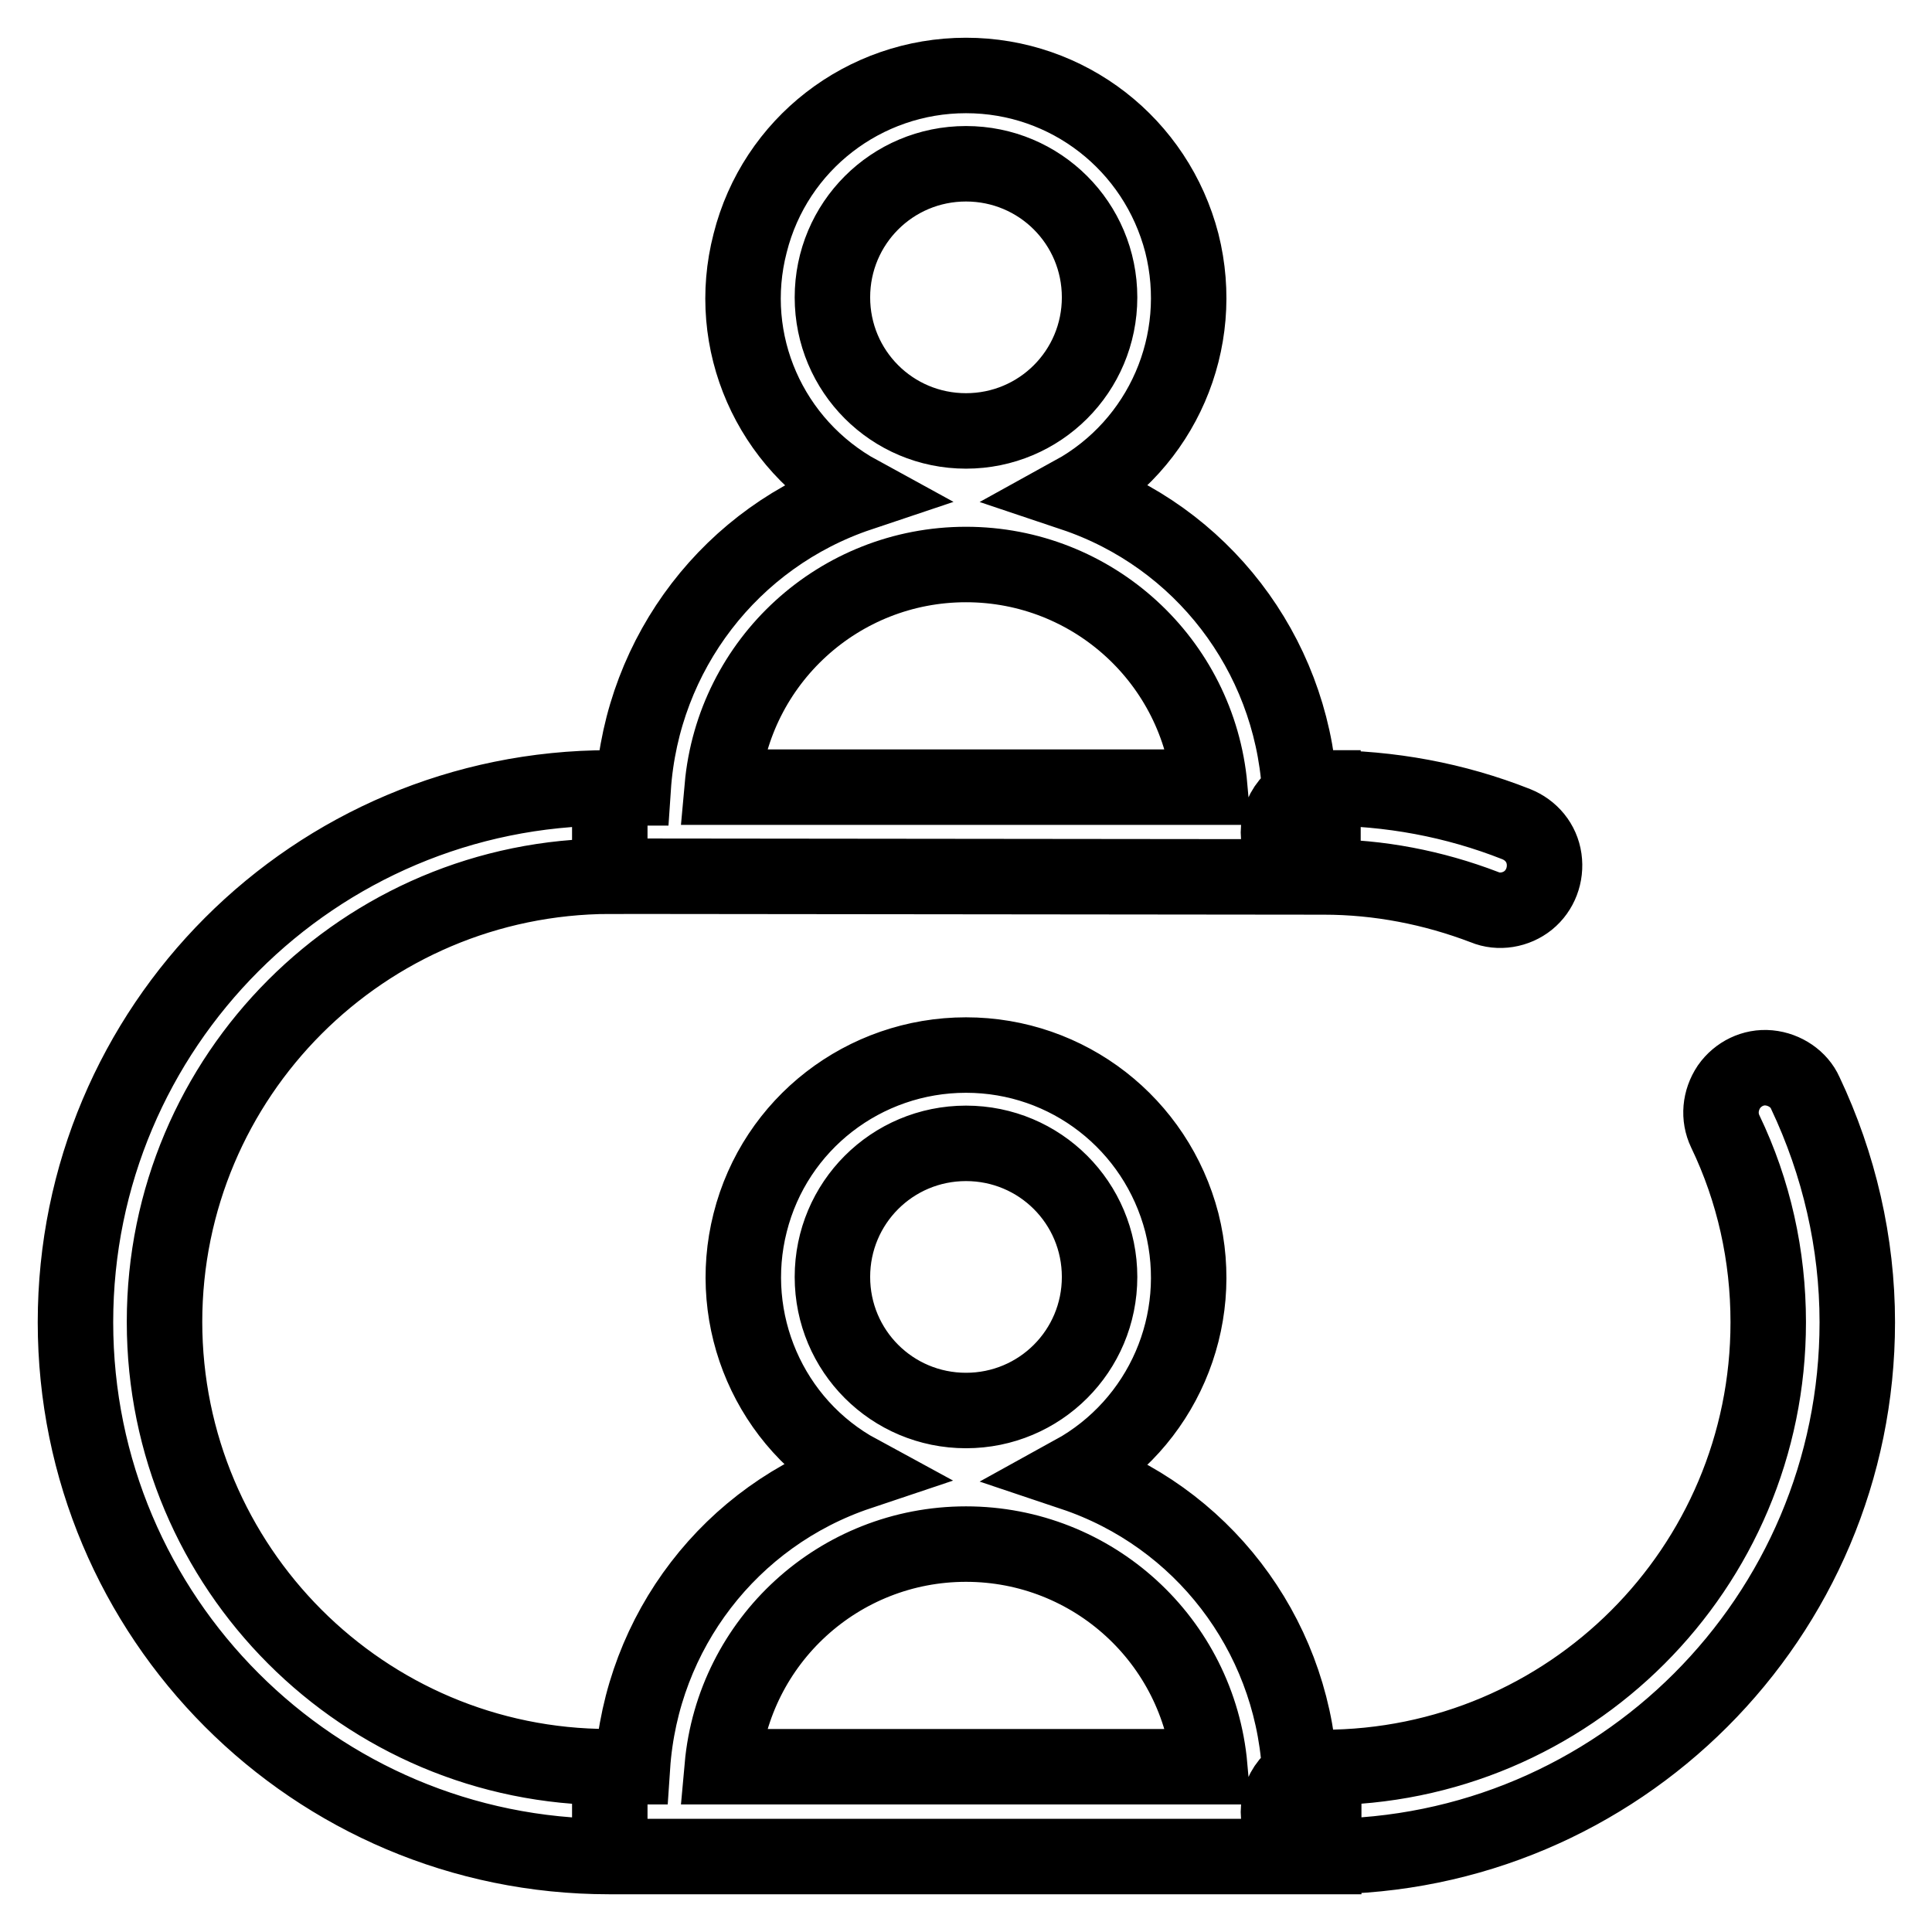 <?xml version="1.0" encoding="utf-8"?>
<!-- Svg Vector Icons : http://www.onlinewebfonts.com/icon -->
<!DOCTYPE svg PUBLIC "-//W3C//DTD SVG 1.1//EN" "http://www.w3.org/Graphics/SVG/1.1/DTD/svg11.dtd">
<svg version="1.1" xmlns="http://www.w3.org/2000/svg" xmlns:xlink="http://www.w3.org/1999/xlink" x="0px" y="0px" viewBox="0 0 256 256" enable-background="new 0 0 256 256" xml:space="preserve">
<g> <path stroke-width="10" fill-opacity="0" stroke="#000000"  d="M80.8,116.1c-32.6,0-59,26.4-59,59c0,32.6,26.4,59,58.9,59h3.1c1.2-17.9,13-33.3,30-39 C102,188.7,96.1,175,99.4,162c3.3-13.1,15.1-22.2,28.6-22.2s25.2,9.1,28.6,22.2c3.3,13.1-2.6,26.7-14.4,33.2 c17,5.7,28.8,21.1,30,39h3.1c32.6,0,59-26.4,59-59c0-8.8-1.9-17.4-5.7-25.3c-0.9-1.9-0.7-4.1,0.5-5.9c1.2-1.7,3.2-2.7,5.3-2.5 c2.1,0.2,4,1.5,4.8,3.3c4.5,9.5,6.9,19.9,6.9,30.4c0,39.1-31.7,70.8-70.8,70.8c-3.3,0-5.9-2.6-5.9-5.9c0-3.3,2.6-5.9,5.9-5.9h0.1 v11.8H80.7c-39.1,0-70.7-31.7-70.7-70.8c0-39.1,31.6-70.8,70.8-70.8h3.1c1.2-17.9,13-33.3,30-39C102,58.9,96,45.3,99.4,32.2 C102.7,19.1,114.5,10,128,10c13.5,0,25.2,9.1,28.6,22.2c3.3,13.1-2.6,26.7-14.4,33.2c17,5.7,28.8,21.1,30,39h3.1v11.8h0 c-3.3,0-5.9-2.6-5.9-5.9c0-3.3,2.6-5.9,5.9-5.9c8.9,0,17.5,1.6,25.6,4.8c2,0.8,3.4,2.5,3.7,4.6c0.3,2.1-0.5,4.2-2.1,5.5 c-1.6,1.3-3.9,1.7-5.8,0.9c-6.8-2.6-14-4-21.3-4L80.8,116.1c-32.6,0.1-59,26.5-59,59.1c0,32.6,26.4,59,59,59V246 C41.7,246,10,214.3,10,175.2c0-39.1,31.7-70.8,70.8-70.8V116.1L80.8,116.1z M160.3,234.1c-1.5-16.7-15.5-29.5-32.3-29.5 c-16.8,0-30.8,12.8-32.3,29.5H160.3z M160.3,104.3c-1.5-16.7-15.5-29.5-32.3-29.5c-16.8,0-30.8,12.8-32.3,29.5H160.3L160.3,104.3z  M128,57.1c9.8,0,17.7-7.9,17.7-17.7c0-9.8-7.9-17.7-17.7-17.7s-17.7,7.9-17.7,17.7C110.3,49.2,118.2,57.1,128,57.1z M128,186.9 c9.8,0,17.7-7.9,17.7-17.7c0-9.8-7.9-17.7-17.7-17.7s-17.7,7.9-17.7,17.7C110.3,179,118.2,186.9,128,186.9z"/></g>
</svg>